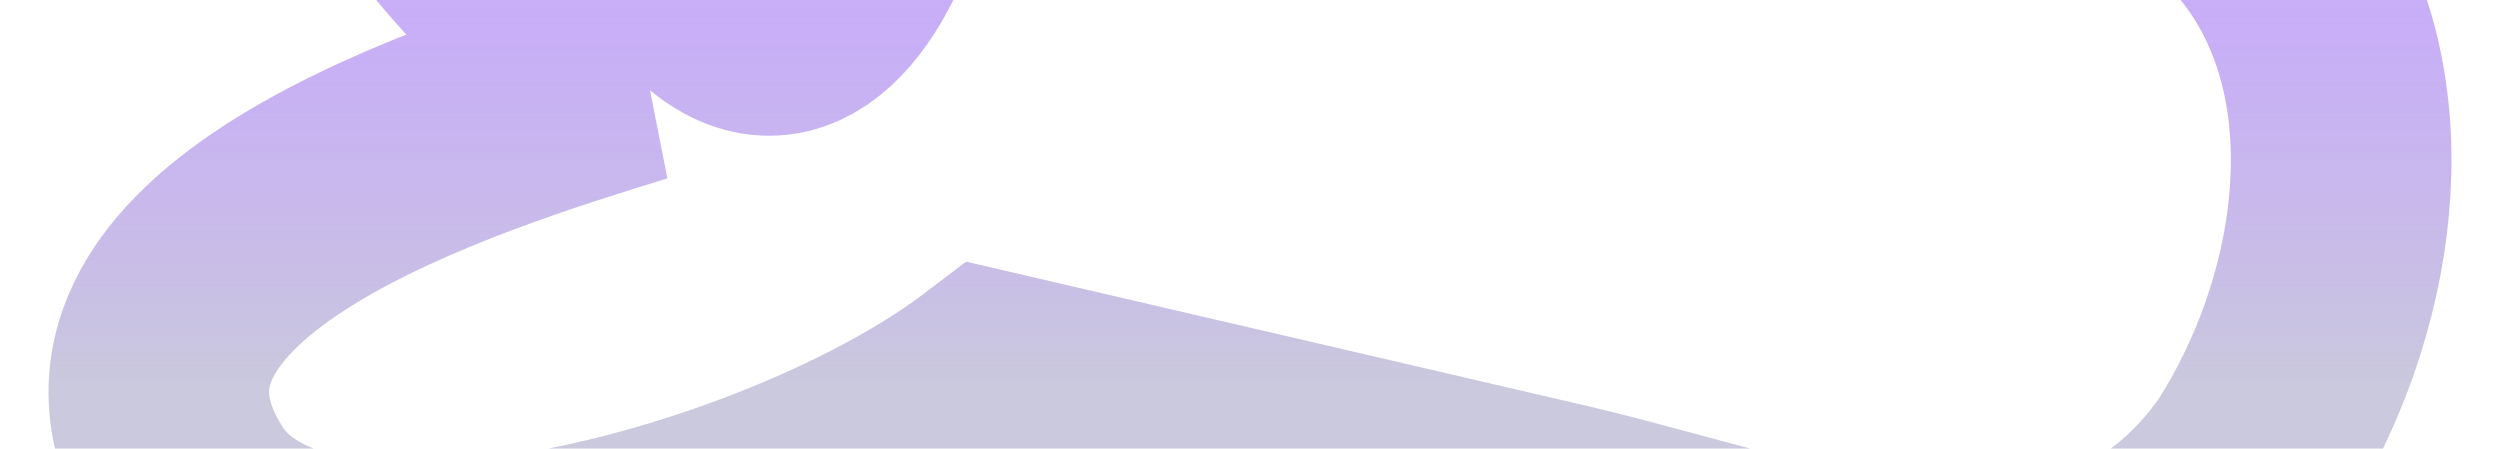 <?xml version="1.0" encoding="UTF-8"?> <svg xmlns="http://www.w3.org/2000/svg" width="1700" height="305" viewBox="0 0 1700 305" fill="none"><g clip-path="url(#clip0_783_137796)"><path d="M461.787 -214.657C328.577 -280.341 252.399 -458.967 221.543 -317.932C182.482 -139.392 397.552 52.663 431.56 49.661C321.575 83.837 27.718 171.639 128.845 330.479C207.495 454.014 537.433 362.991 674.292 258.961L1063.97 349.484C1223.22 386.997 1418.31 472.018 1530.29 312.974C1662.17 106.426 1615.39 -257.67 1063.97 -102.631L847.482 -214.657C876.513 -385.701 987.328 -692.68 1198.34 -552.245C1462.11 -376.7 1257.56 -216.656 1099.8 -397.702C942.04 -578.748 257.741 -652.27 396.094 -186.65C506.776 185.846 618.187 -37.279 611.219 -186.65L461.787 -214.657Z" stroke="url(#paint0_linear_783_137796)" stroke-width="150"></path></g><defs><linearGradient id="paint0_linear_783_137796" x1="850" y1="-588" x2="850" y2="406" gradientUnits="userSpaceOnUse"><stop offset="0.505" stop-color="#B385FF" stop-opacity="0.7"></stop><stop offset="0.857" stop-color="#CAC9DD"></stop></linearGradient><clipPath id="clip0_783_137796"><rect width="1700" height="305" fill="white"></rect></clipPath></defs></svg> 